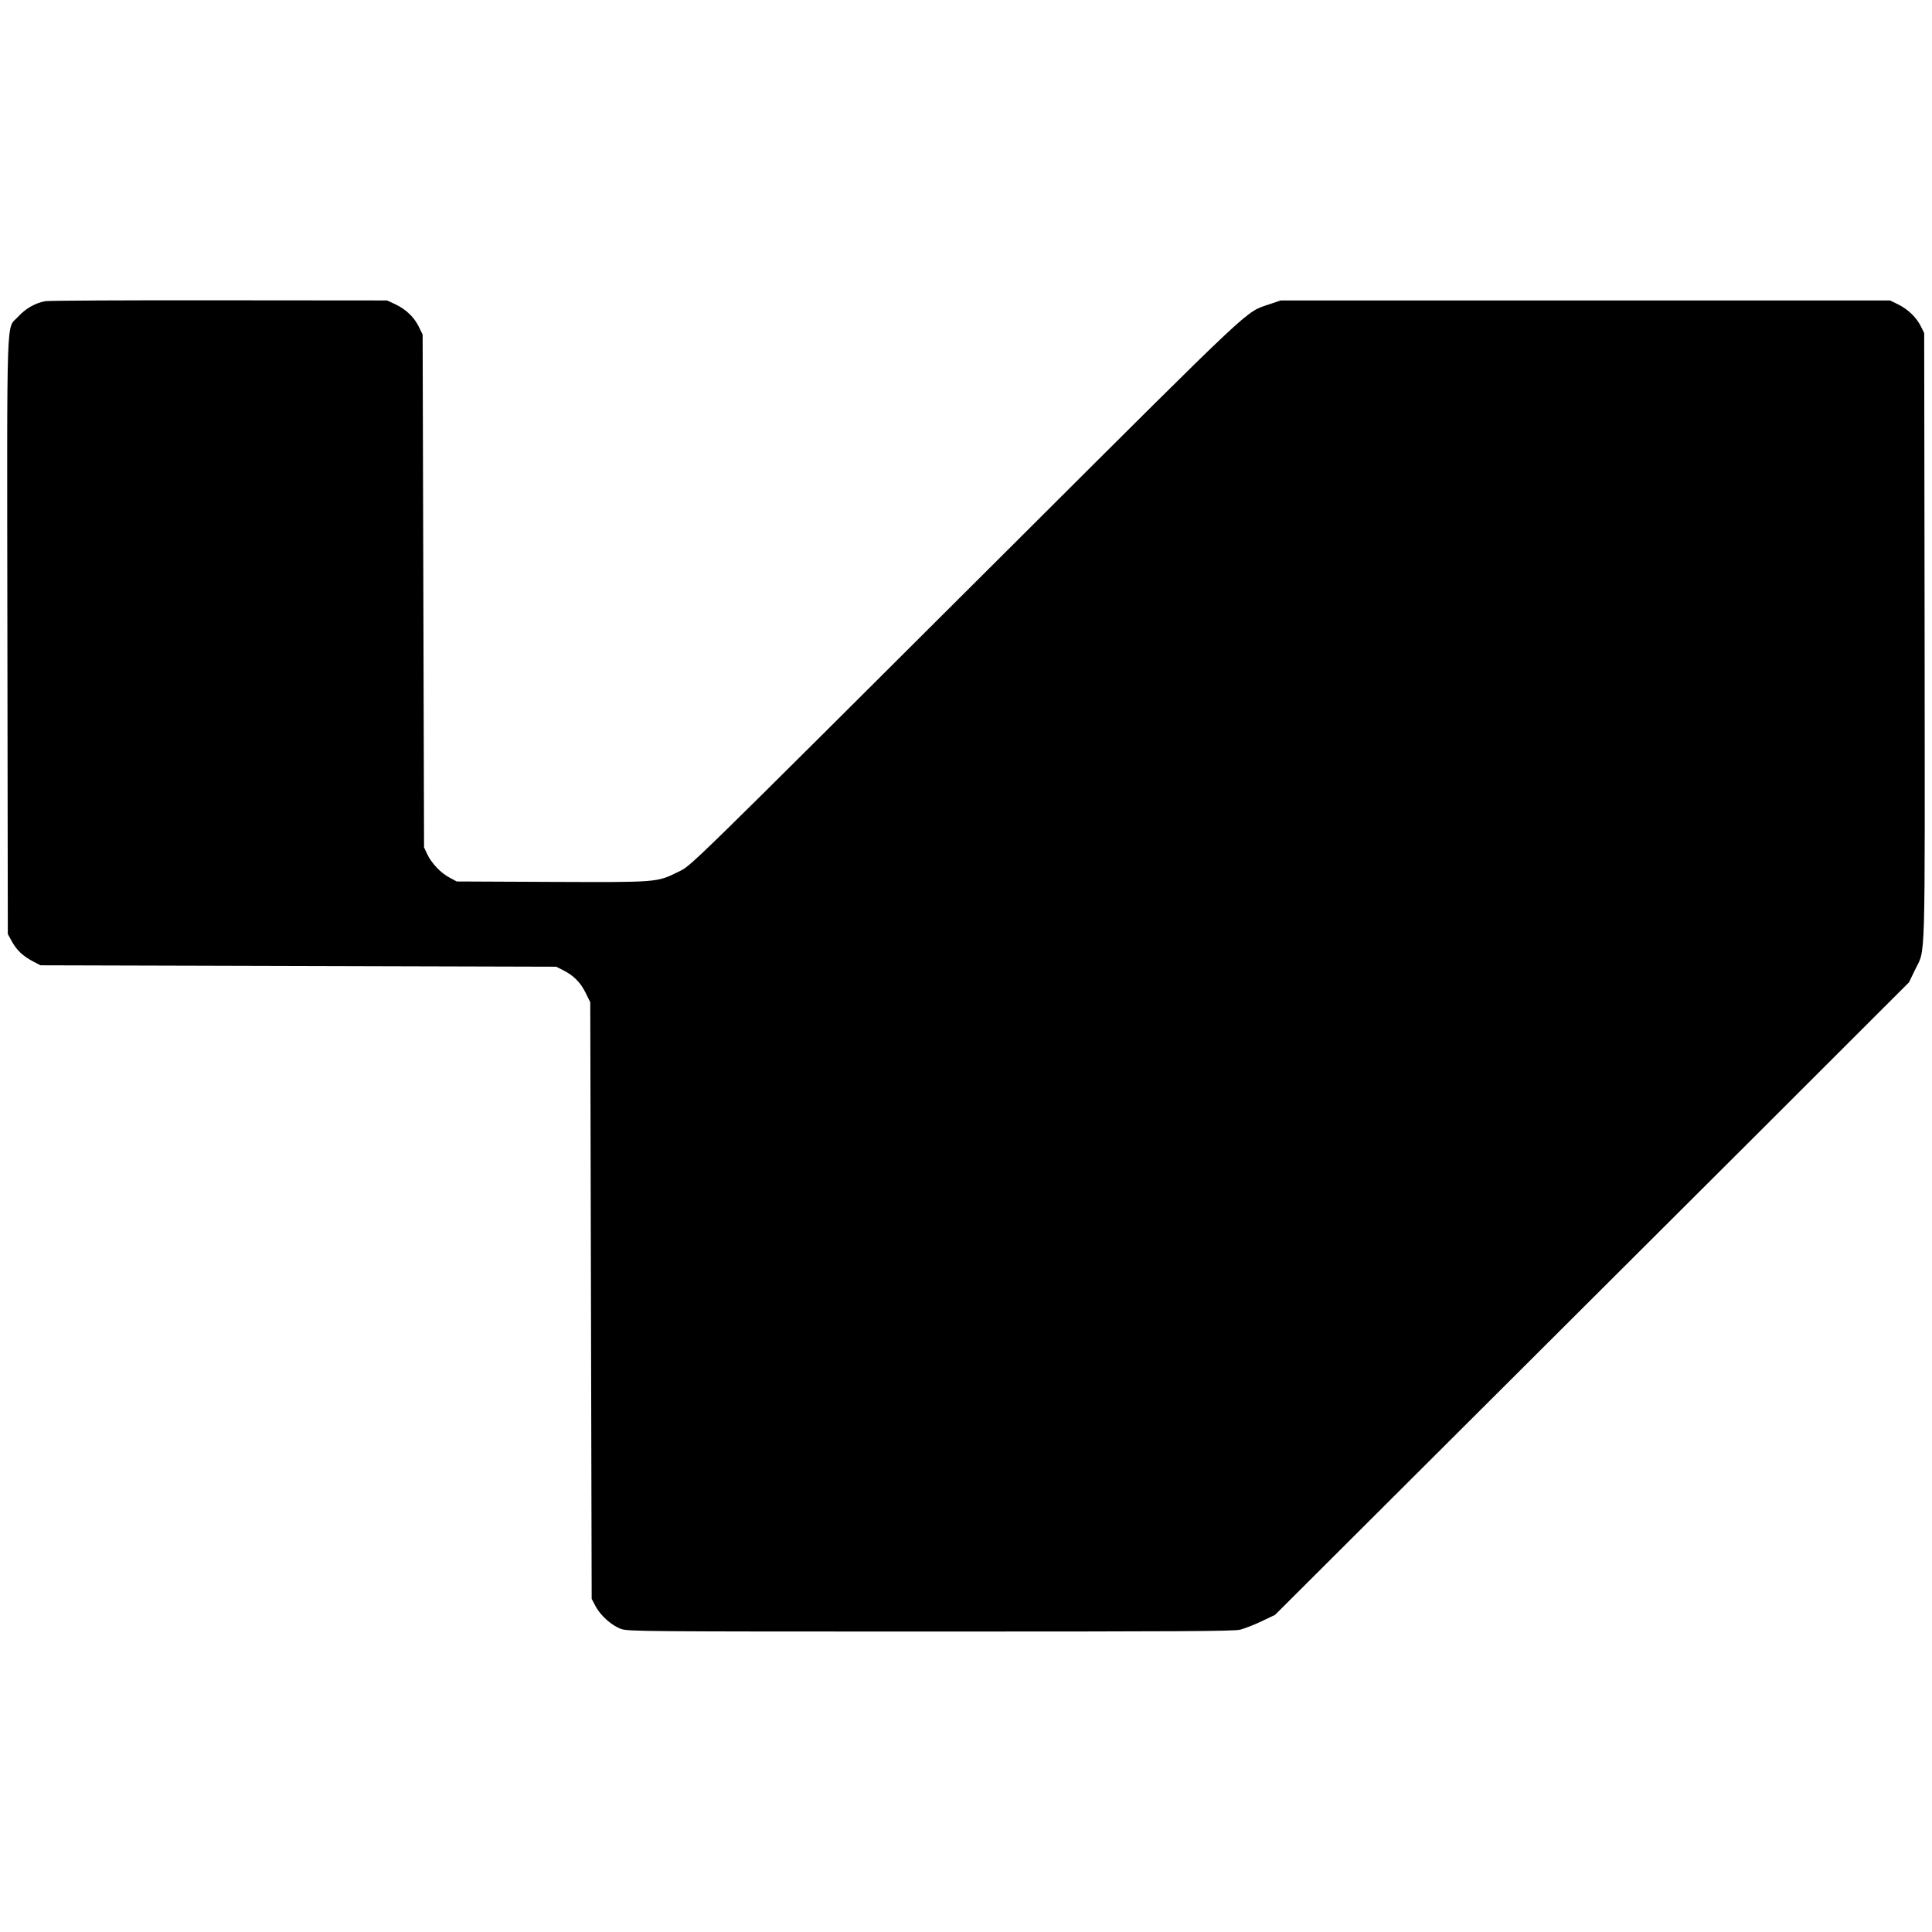 <?xml version="1.0" standalone="no"?>
<!DOCTYPE svg PUBLIC "-//W3C//DTD SVG 20010904//EN"
 "http://www.w3.org/TR/2001/REC-SVG-20010904/DTD/svg10.dtd">
<svg version="1.0" xmlns="http://www.w3.org/2000/svg"
 width="1360pt" height="1360pt" viewBox="0 0 1360 1360"
 preserveAspectRatio="xMidYMid meet">
<g transform="translate(0,1360) scale(0.1,-0.1)"
fill="#000000" stroke="none">
<path d="M319 11480 c-69 -12 -141 -53 -192 -110 -84 -94 -78 114 -75 -2245
l3 -2100 29 -53 c35 -62 76 -101 149 -140 l52 -27 1815 -5 1815 -5 46 -23 c75
-37 125 -87 161 -160 l33 -67 5 -2100 5 -2100 27 -51 c35 -67 115 -138 181
-161 50 -17 148 -18 2177 -18 1747 0 2135 2 2180 13 30 8 98 34 150 59 l95 45
1140 1137 c627 625 1631 1627 2232 2226 l1091 1090 41 85 c77 161 71 -39 69
2346 l-3 2139 -23 47 c-31 63 -91 121 -160 155 l-57 28 -2145 0 -2145 0 -80
-27 c-172 -59 -78 29 -1790 -1678 -2376 -2369 -2274 -2269 -2372 -2318 -149
-74 -143 -73 -893 -70 l-665 3 -50 27 c-62 32 -128 102 -158 166 l-22 47 -5
1805 -5 1805 -28 57 c-33 67 -90 121 -166 157 l-56 26 -1180 1 c-649 1 -1201
-2 -1226 -6z"/>
</g>
</svg>
